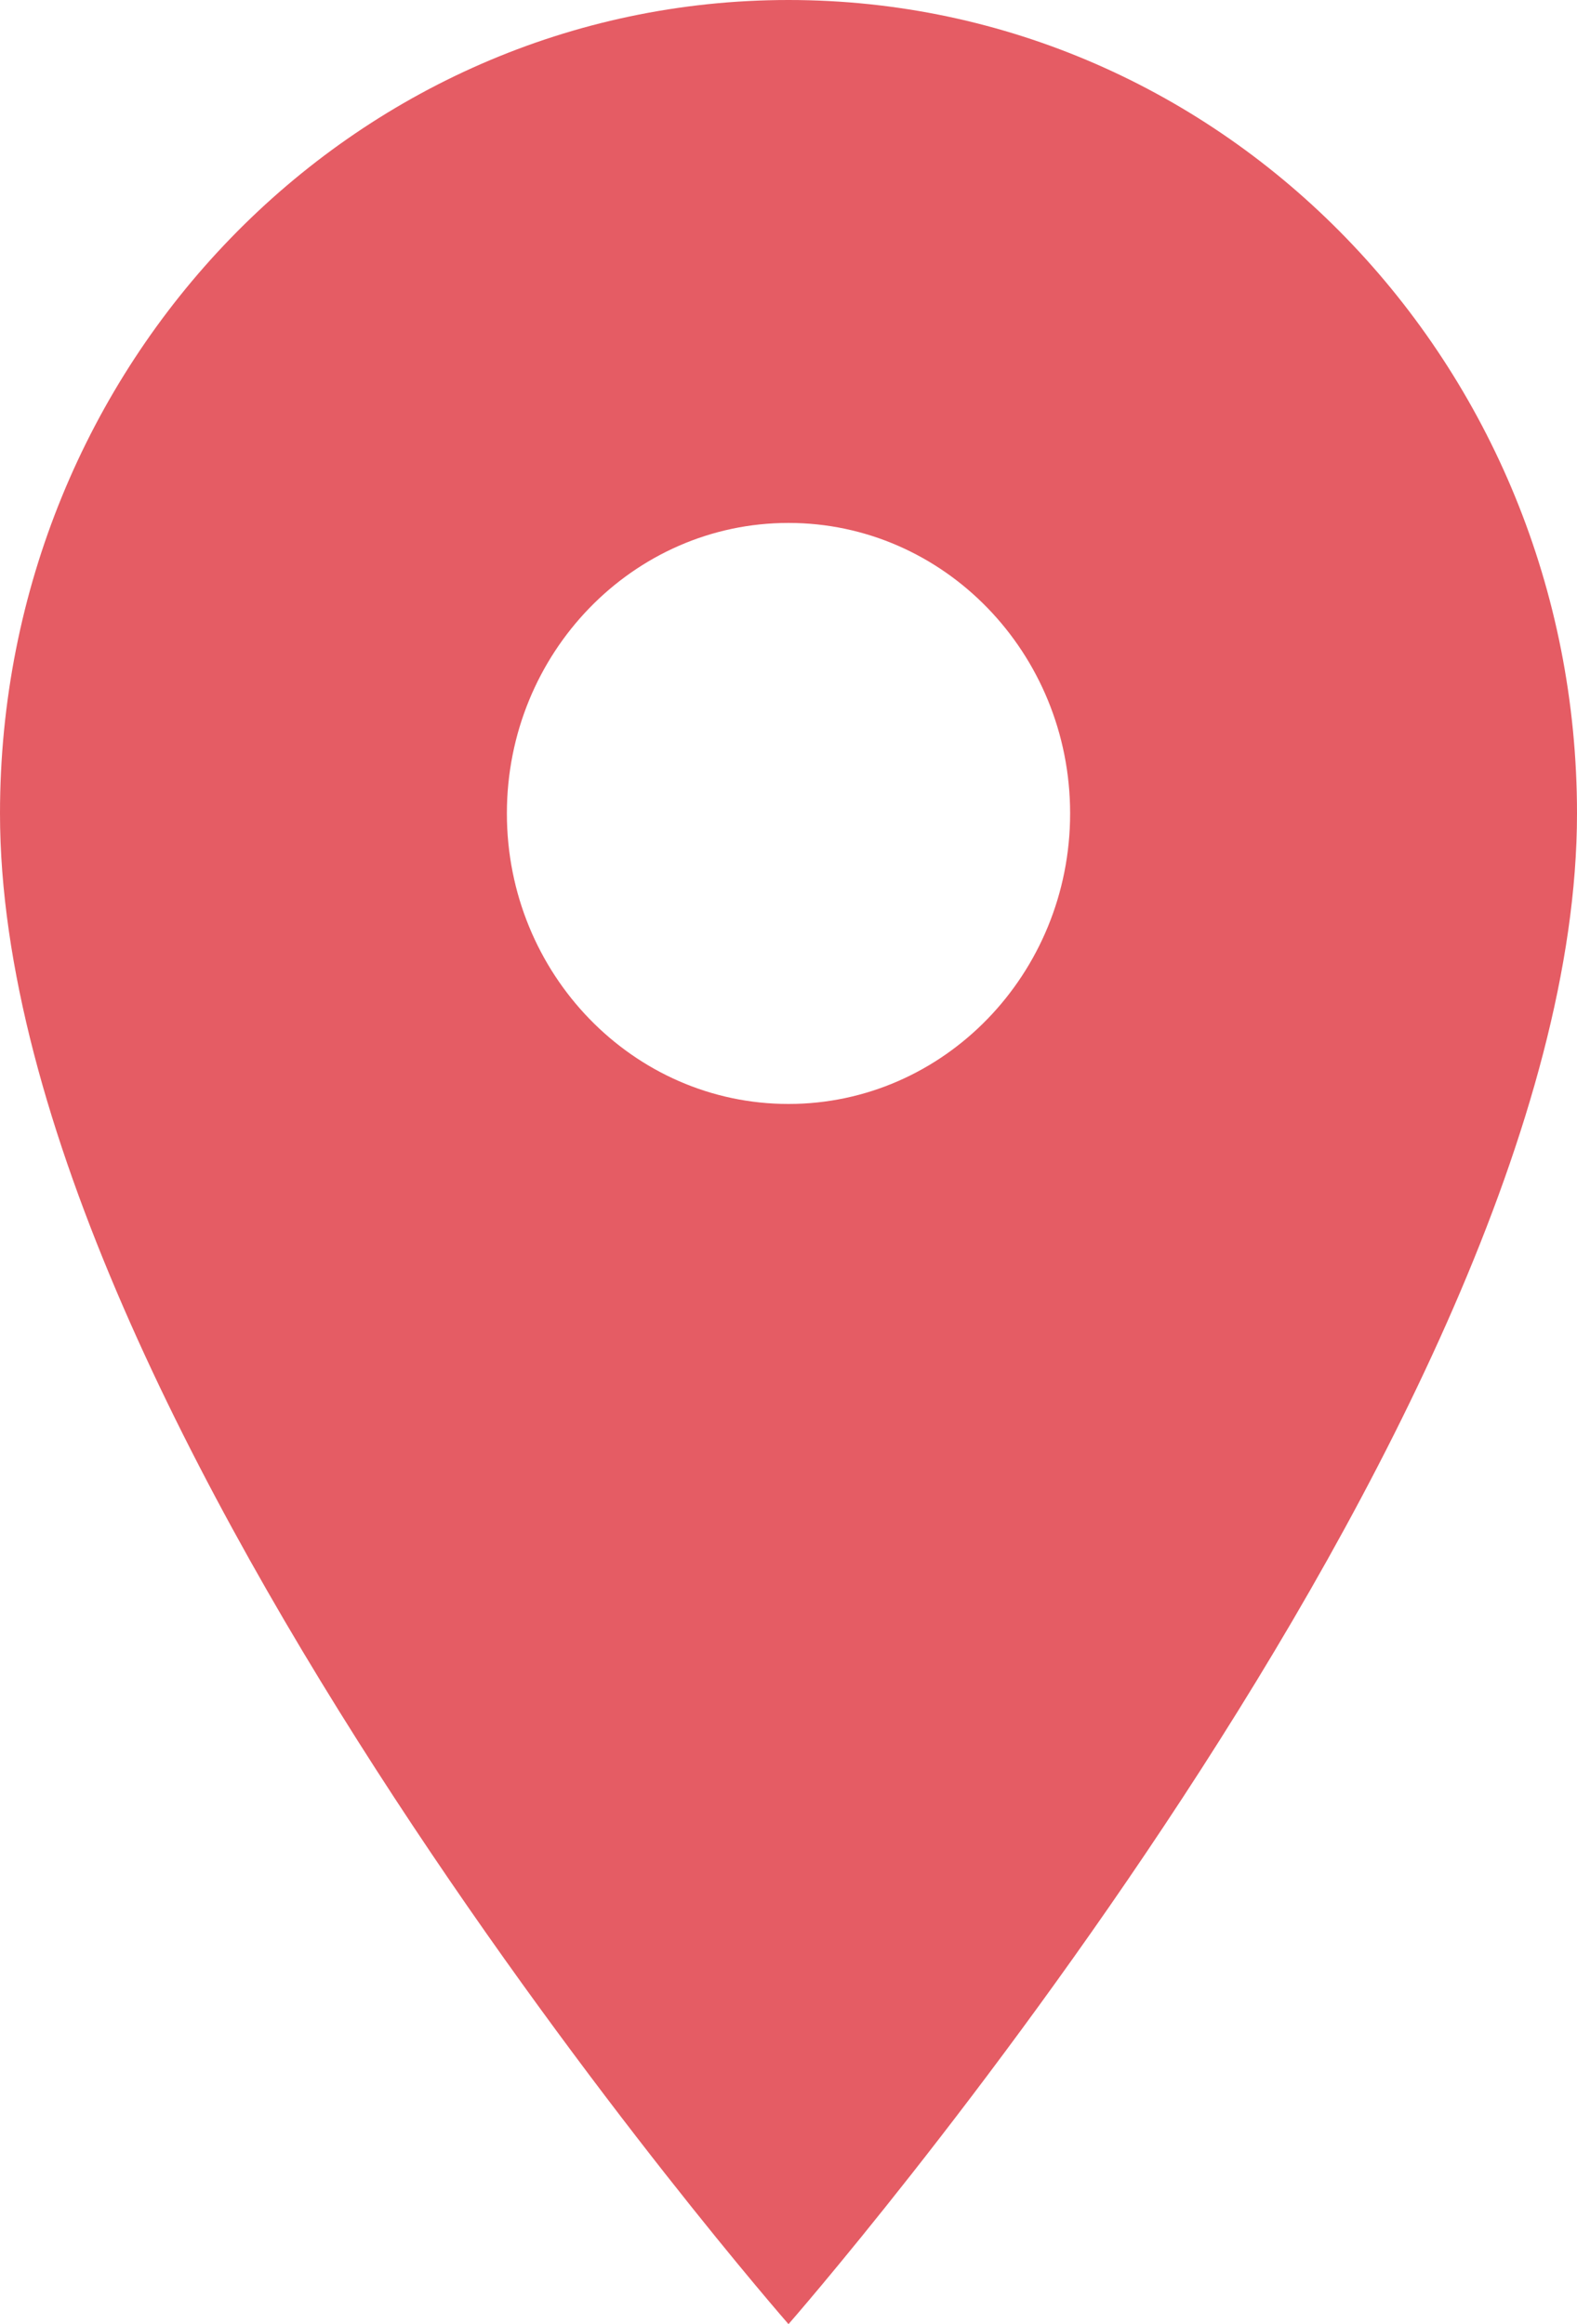 <svg width="19" height="28" viewBox="0 0 19 28" fill="none" xmlns="http://www.w3.org/2000/svg">
<path d="M9.5 0C4.248 0 0 4.382 0 9.8C0 17.15 9.5 28 9.5 28C9.5 28 19 17.15 19 9.8C19 4.382 14.752 0 9.5 0ZM9.5 13.3C7.627 13.3 6.107 11.732 6.107 9.8C6.107 7.868 7.627 6.3 9.5 6.3C11.373 6.3 12.893 7.868 12.893 9.8C12.893 11.732 11.373 13.3 9.5 13.3Z" fill="#E55C64"/>
</svg>

